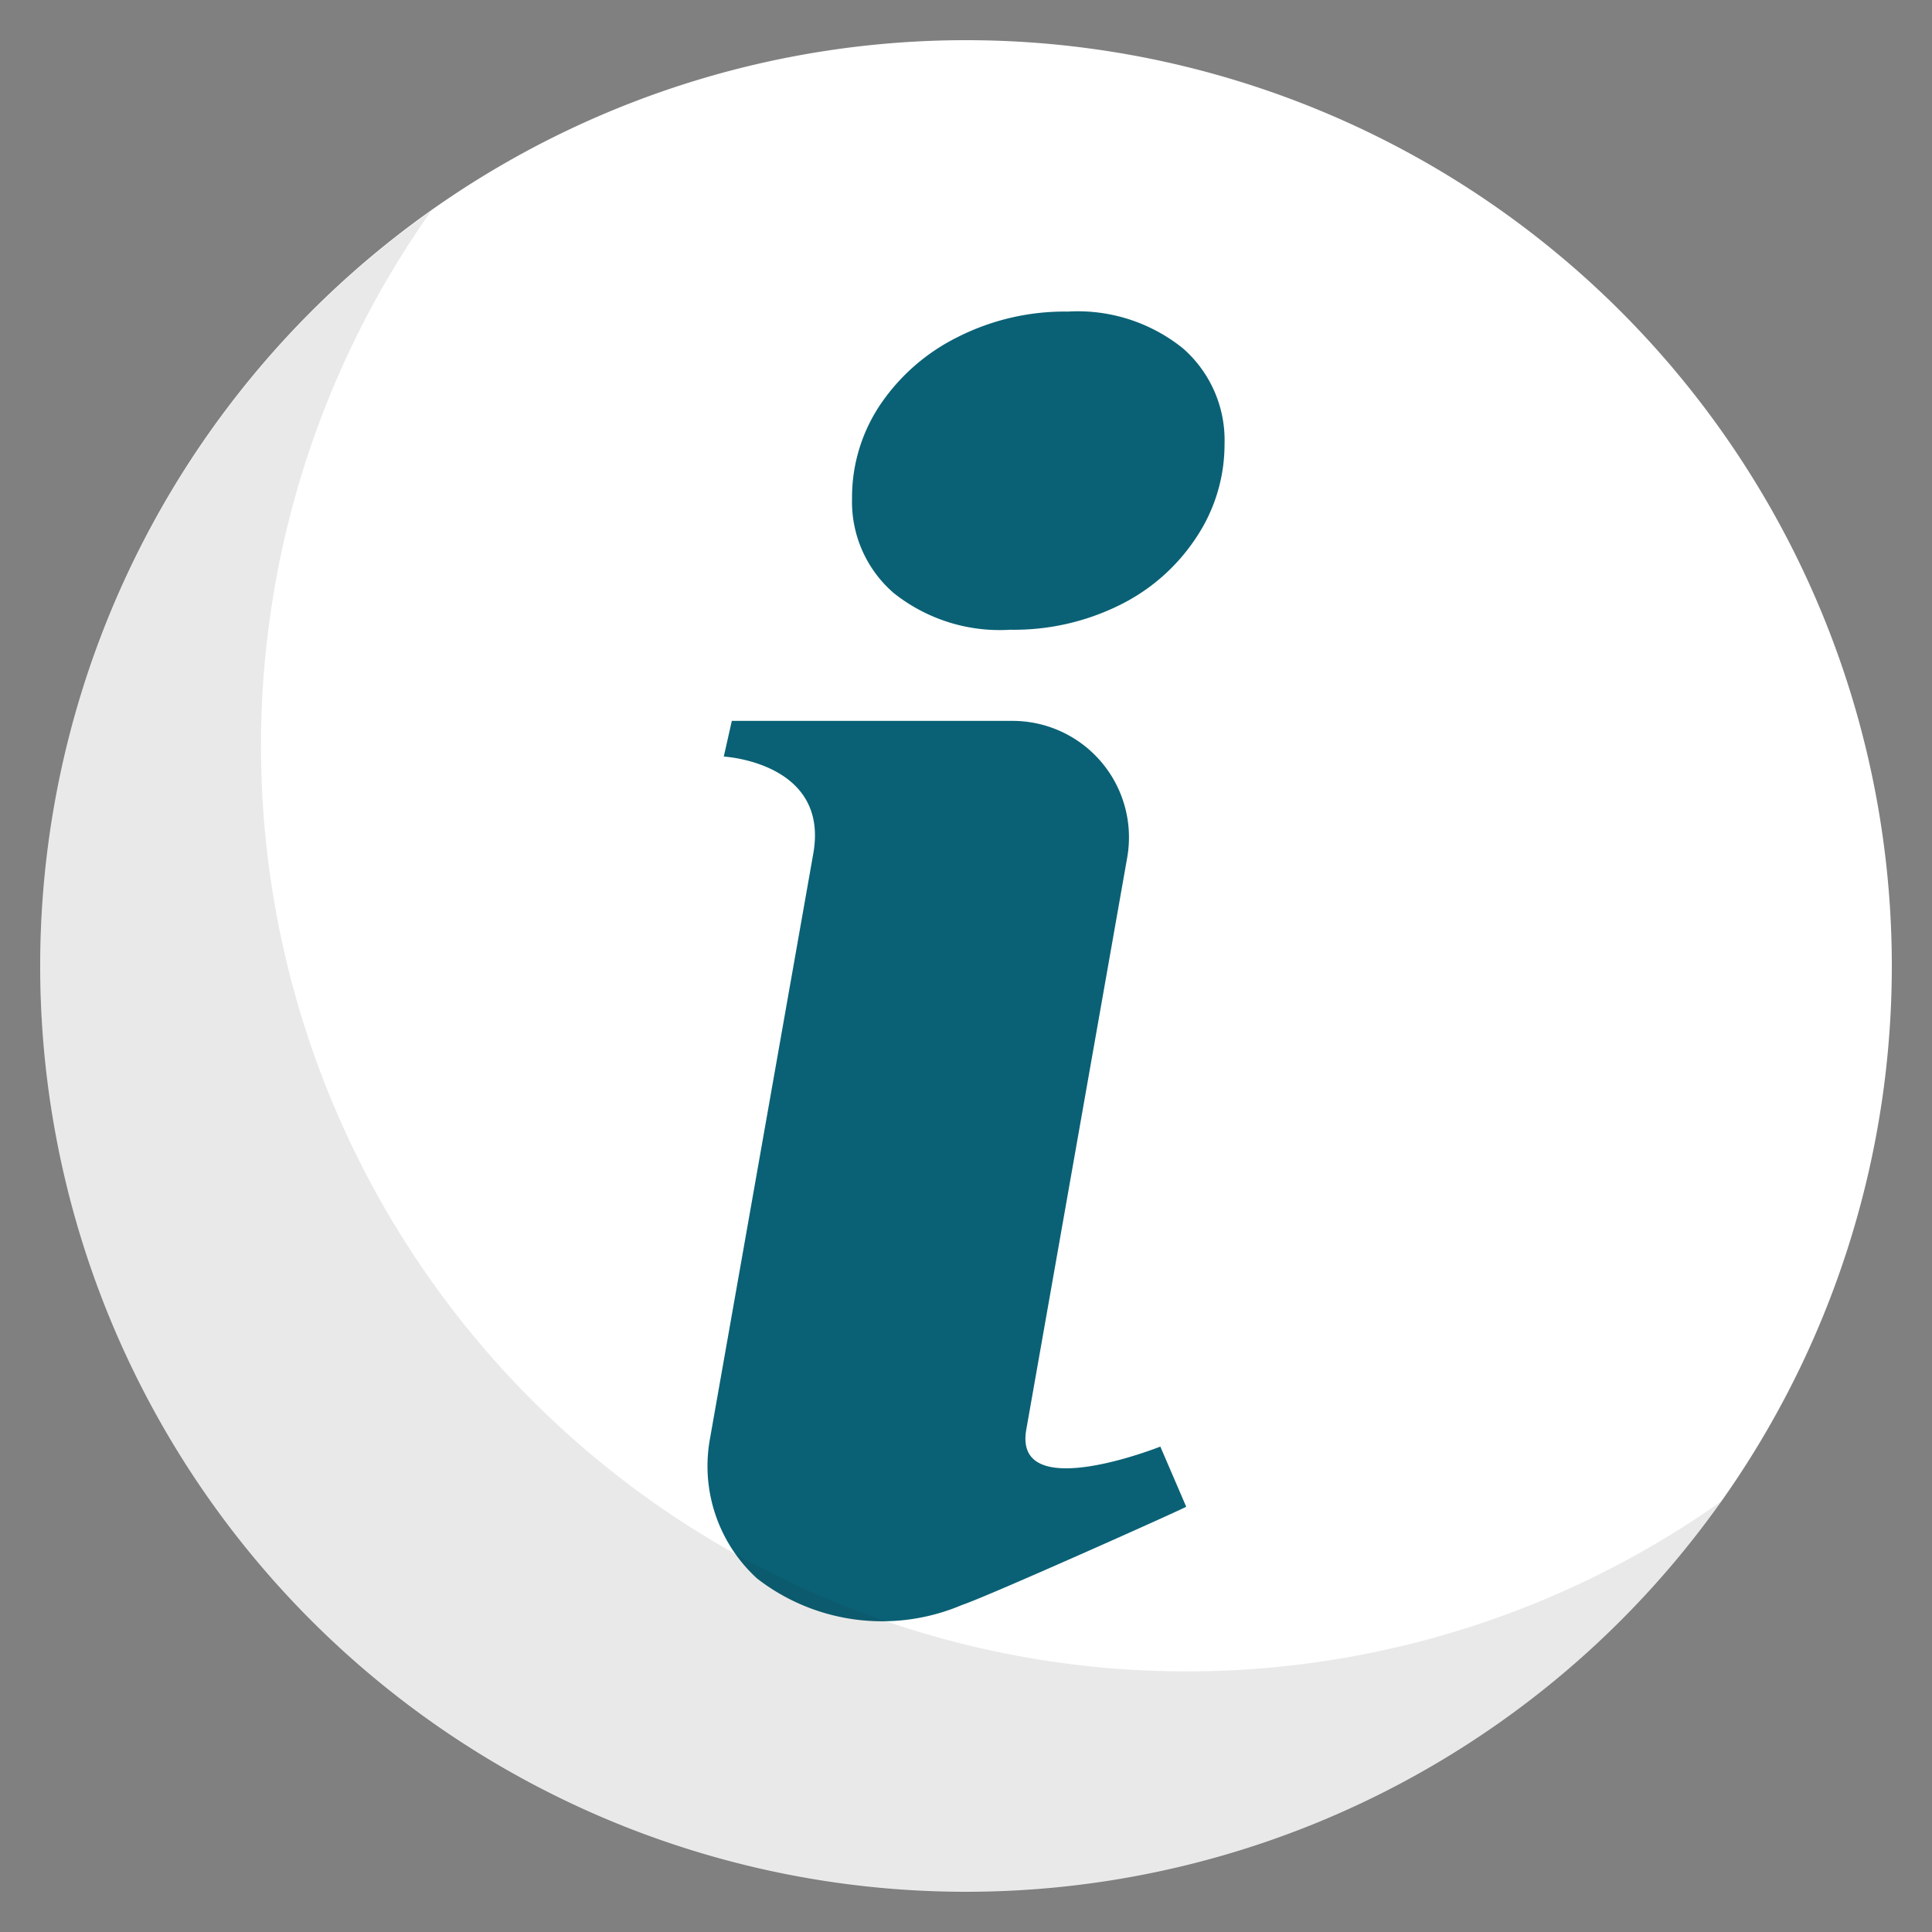 <svg xmlns="http://www.w3.org/2000/svg" width="24.04" height="24.04"><rect width="100%" height="100%" fill="#808080" stroke="none"/><g data-name="Groupe 3761"><g data-name="Groupe 3761"><path data-name="Tracé 4431" d="M23.54 12.02A11.52 11.52 0 1112.02.5a11.52 11.52 0 0111.52 11.52z" fill="#fff" stroke="rgba(0,0,0,0)"/></g><g data-name="Groupe 3762" fill="#0a6175" stroke="rgba(0,0,0,0)" stroke-miterlimit="10"><path data-name="Tracé 4426" d="M14.72 4.335a2.088 2.088 0 00-1.432-.458 2.947 2.947 0 00-1.373.318 2.5 2.5 0 00-.965.845 2.067 2.067 0 00-.348 1.164 1.5 1.5 0 00.517 1.174 2.117 2.117 0 001.452.458 2.963 2.963 0 001.363-.308 2.415 2.415 0 00.955-.846 2.084 2.084 0 00.348-1.154 1.519 1.519 0 00-.517-1.193z"/><path data-name="Tracé 4427" d="M14.438 18s-1.834.731-1.668-.211l1.256-7.119a1.449 1.449 0 00-1.427-1.7H9.106l-.1.444s1.314.071 1.114 1.206l-1.289 7.3a1.894 1.894 0 00.59 1.722 2.539 2.539 0 002.551.328c.288-.092 2.792-1.212 2.788-1.222z"/></g><path data-name="Tracé 4428" d="M21.421 18.679A11.517 11.517 0 015.366 2.624a11.518 11.518 0 1016.055 16.055z" fill="#272525" stroke="rgba(0,0,0,0)" stroke-miterlimit="10" opacity=".1"/></g></svg>